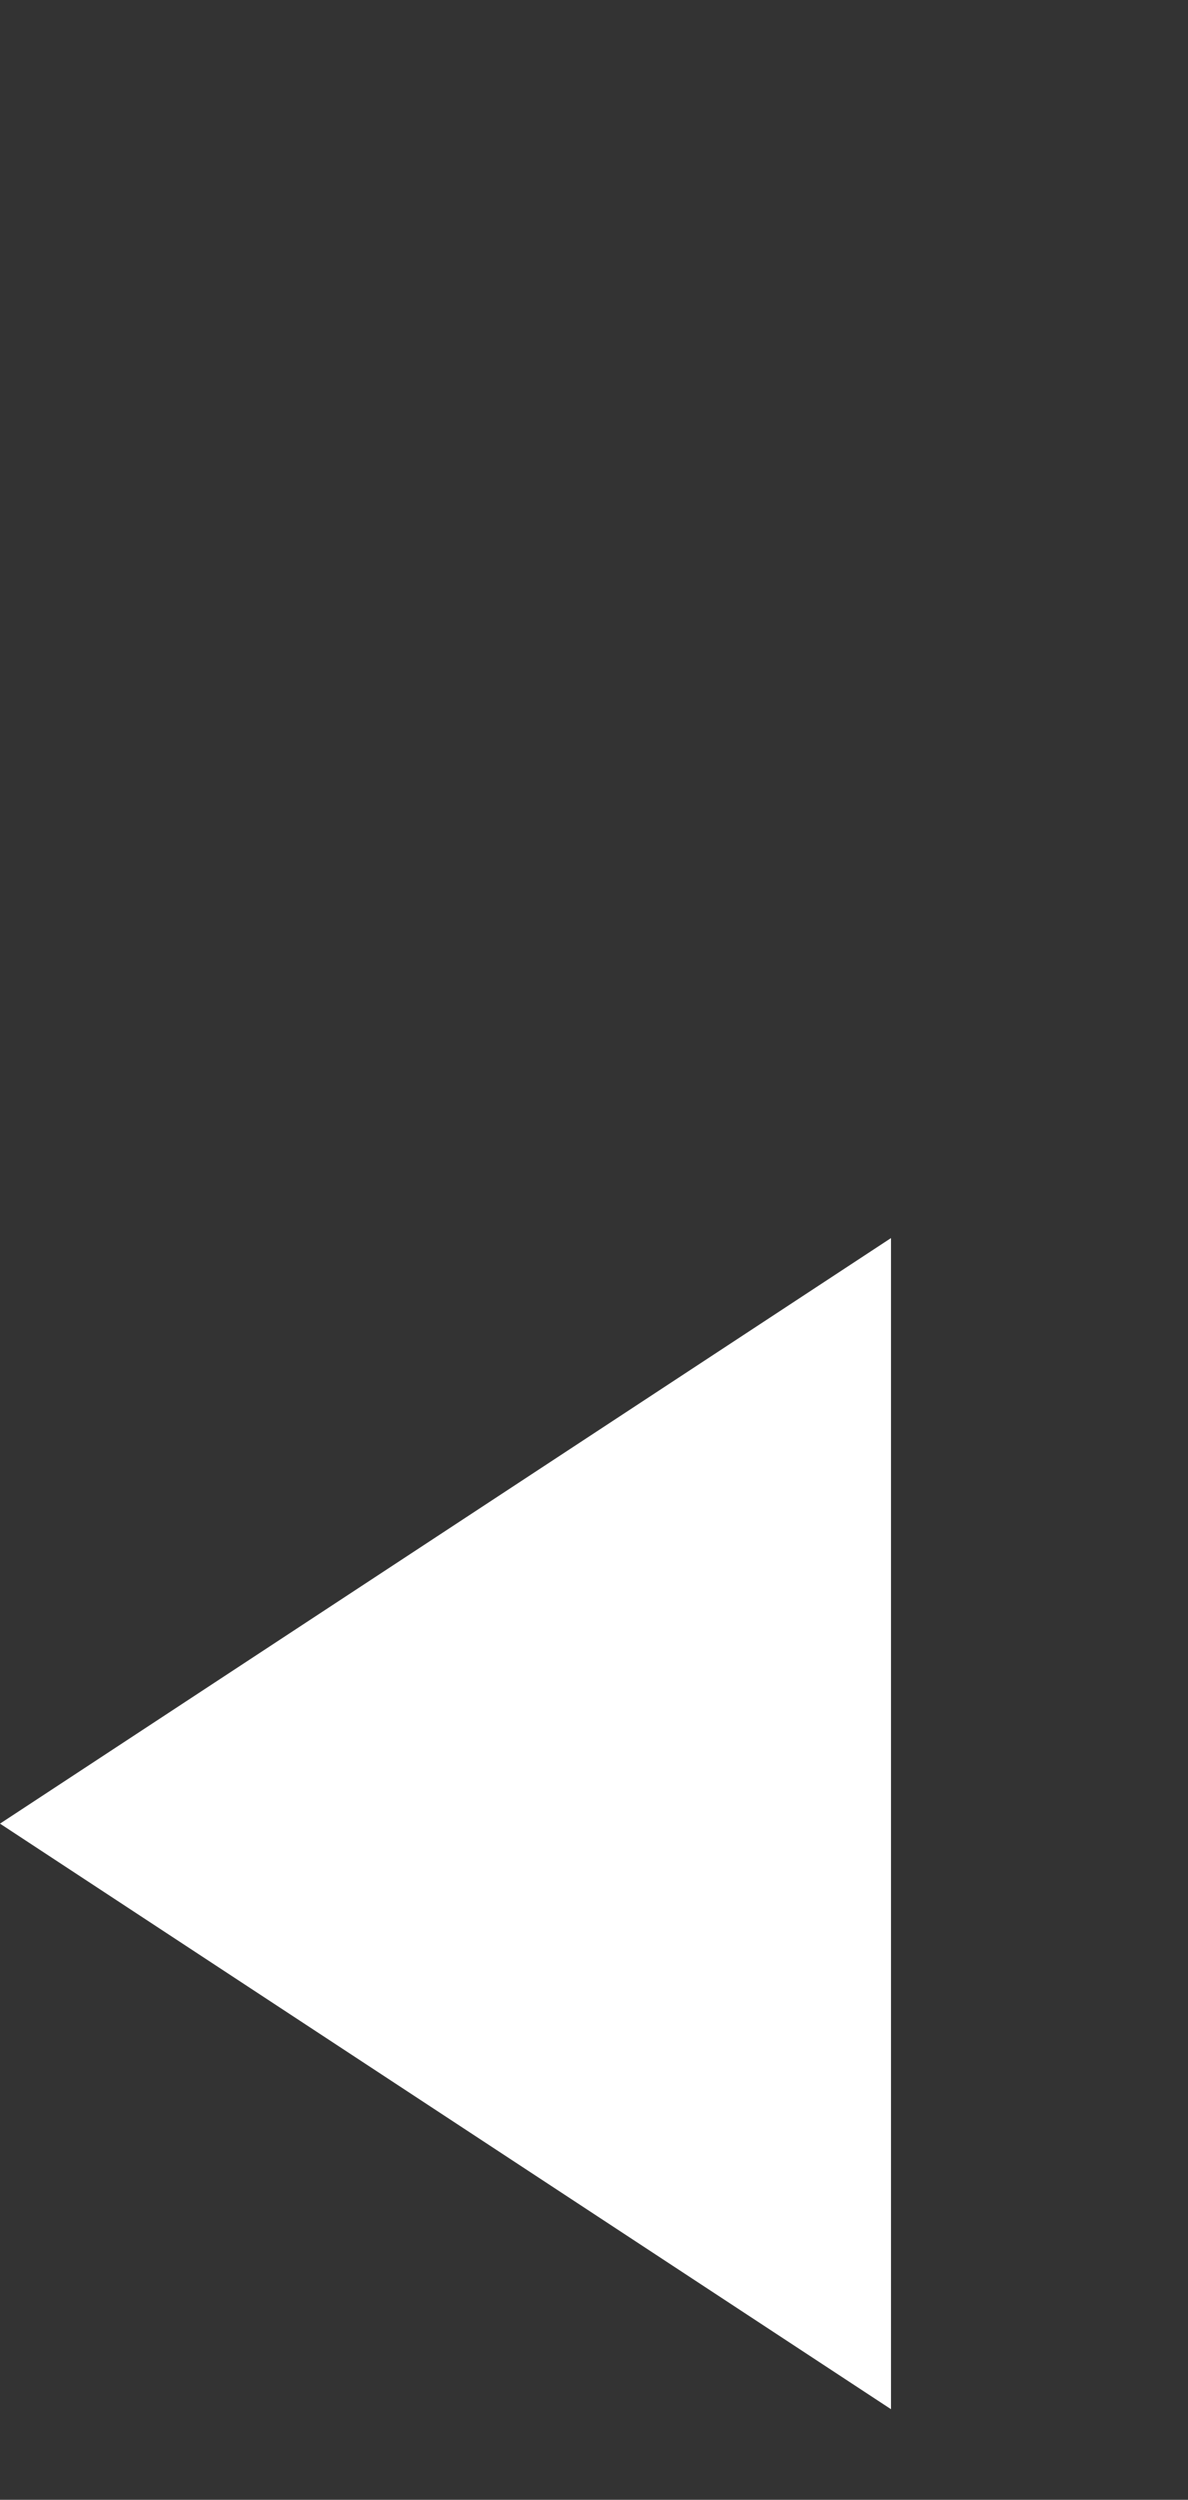 <svg width="29" height="61" viewBox="0 0 29 61" fill="none" xmlns="http://www.w3.org/2000/svg">
<rect x="0" y="0" width="29" height="61" fill="#333333" stroke="none"/>
<path d="M0 44.5L21.75 30.211V58.789L0 44.5Z" fill="white"/>
</svg>
